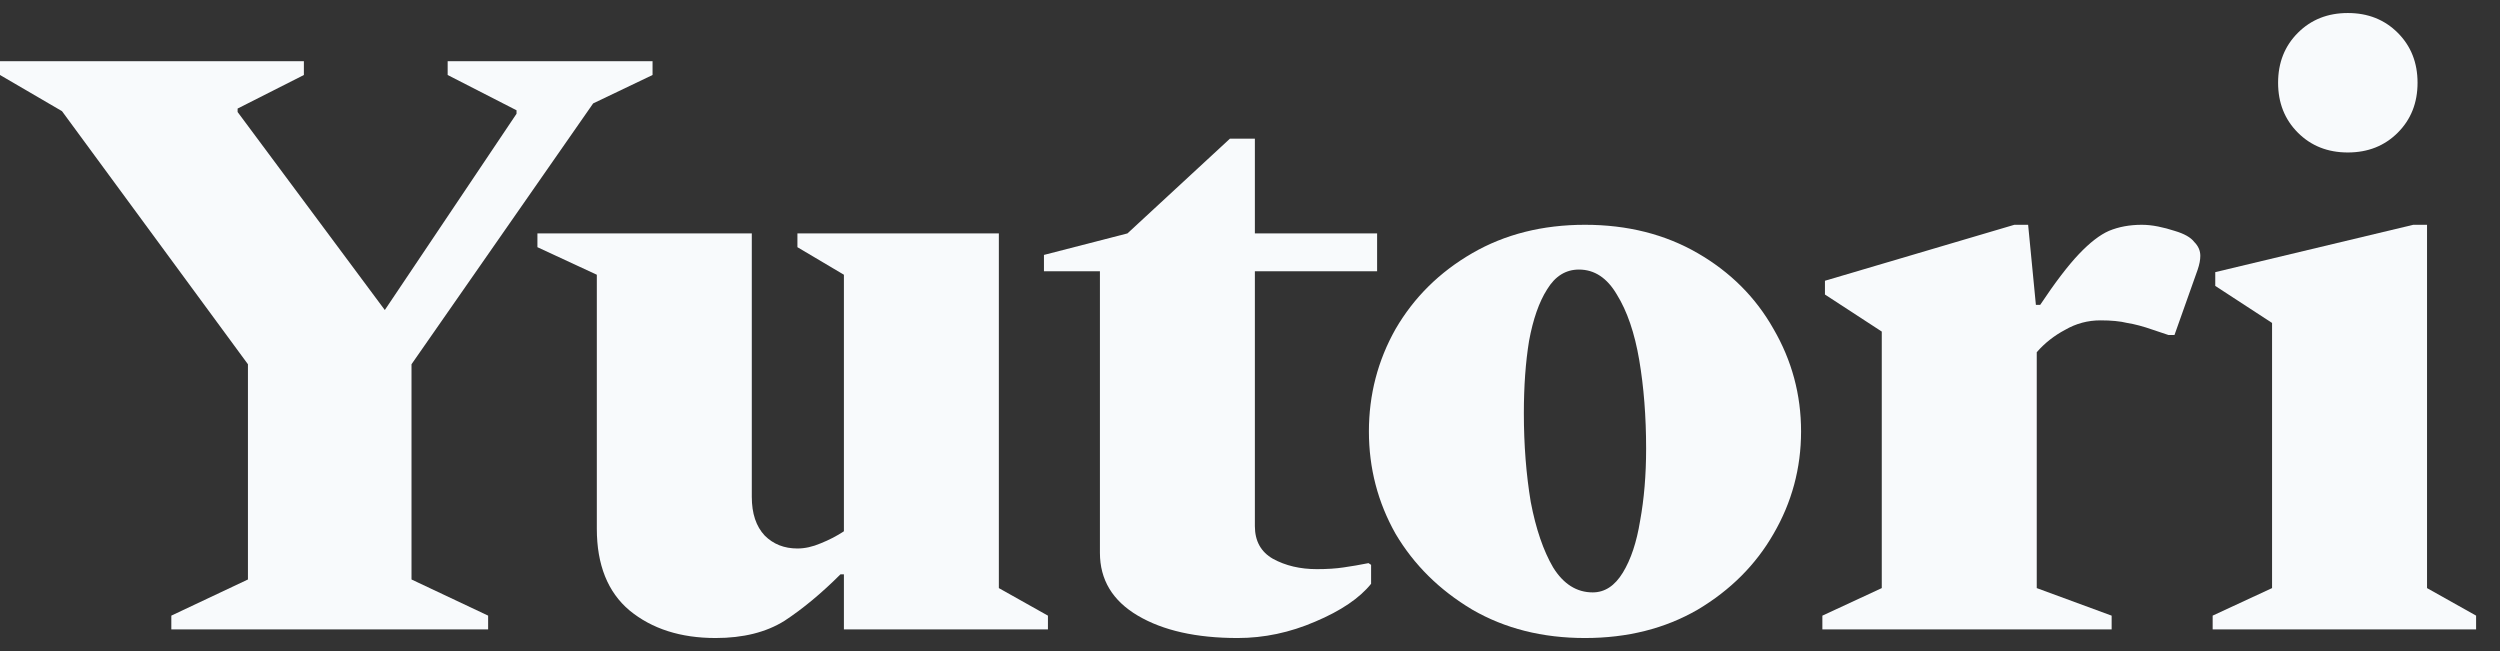 <svg width="96" height="25" viewBox="0 0 96 25" fill="none" xmlns="http://www.w3.org/2000/svg">
<rect x="0" y="0" width="96" height="25" fill="#333333" stroke="none"/>
<g id="Interim Logotype">
<path id="Vector" d="M90.156 5.855C89.385 5.855 88.746 5.602 88.239 5.095C87.732 4.588 87.479 3.949 87.479 3.178C87.479 2.406 87.732 1.767 88.239 1.26C88.746 0.753 89.385 0.5 90.156 0.5C90.928 0.5 91.567 0.753 92.074 1.26C92.581 1.767 92.834 2.406 92.834 3.178C92.834 3.949 92.581 4.588 92.074 5.095C91.567 5.602 90.928 5.855 90.156 5.855ZM84.966 24.169V23.64L87.247 22.583V12.401L85.066 10.979V10.45L92.669 8.632H93.198V22.583L95.082 23.64V24.169H84.966Z" fill="#F8FAFC"/>
<path id="Vector_2" d="M69.979 24.169V23.641L72.26 22.583V12.732L70.078 11.31V10.781L77.351 8.632H77.88L78.178 11.707H78.343C78.916 10.847 79.412 10.197 79.831 9.756C80.249 9.316 80.635 9.018 80.987 8.864C81.362 8.709 81.781 8.632 82.244 8.632C82.442 8.632 82.651 8.654 82.872 8.698C83.092 8.743 83.302 8.798 83.5 8.864C83.875 8.974 84.128 9.117 84.26 9.293C84.415 9.448 84.492 9.624 84.492 9.822C84.492 9.977 84.459 10.153 84.392 10.351L83.5 12.864H83.269L82.674 12.665C82.299 12.533 81.968 12.445 81.682 12.401C81.417 12.335 81.076 12.302 80.657 12.302C80.172 12.302 79.72 12.423 79.302 12.665C78.883 12.886 78.519 13.172 78.211 13.525V22.583L81.087 23.641V24.169H69.979Z" fill="#F8FAFC"/>
<path id="Vector_3" d="M60.863 24.5C59.233 24.5 57.789 24.137 56.533 23.409C55.277 22.66 54.296 21.69 53.591 20.5C52.907 19.288 52.566 17.977 52.566 16.566C52.566 15.156 52.907 13.844 53.591 12.632C54.296 11.42 55.277 10.45 56.533 9.723C57.789 8.996 59.233 8.632 60.863 8.632C62.494 8.632 63.938 8.996 65.194 9.723C66.45 10.45 67.42 11.42 68.103 12.632C68.808 13.844 69.161 15.156 69.161 16.566C69.161 17.977 68.808 19.288 68.103 20.5C67.42 21.69 66.45 22.66 65.194 23.409C63.938 24.137 62.494 24.5 60.863 24.5ZM61.161 22.748C61.624 22.748 62.009 22.495 62.318 21.988C62.627 21.481 62.847 20.82 62.979 20.004C63.133 19.167 63.211 18.241 63.211 17.227C63.211 15.993 63.122 14.858 62.946 13.822C62.77 12.787 62.483 11.949 62.087 11.31C61.712 10.671 61.227 10.351 60.632 10.351C60.125 10.351 59.717 10.605 59.409 11.112C59.1 11.597 58.869 12.258 58.715 13.095C58.582 13.911 58.516 14.836 58.516 15.872C58.516 17.084 58.605 18.219 58.781 19.277C58.979 20.313 59.266 21.15 59.64 21.789C60.037 22.428 60.544 22.748 61.161 22.748Z" fill="#F8FAFC"/>
<path id="Vector_4" d="M47.526 24.5C45.939 24.5 44.661 24.213 43.691 23.64C42.721 23.067 42.237 22.263 42.237 21.227V10.417H40.088V9.789L43.294 8.963L47.228 5.326H48.187V8.963H52.881V10.417H48.187V20.202C48.187 20.775 48.419 21.194 48.881 21.458C49.366 21.723 49.928 21.855 50.567 21.855C50.964 21.855 51.306 21.833 51.592 21.789C51.901 21.745 52.22 21.69 52.551 21.624L52.65 21.69V22.417C52.209 22.968 51.493 23.453 50.501 23.872C49.531 24.29 48.54 24.5 47.526 24.5Z" fill="#F8FAFC"/>
<path id="Vector_5" d="M27.48 24.5C26.136 24.5 25.034 24.148 24.175 23.442C23.337 22.737 22.918 21.69 22.918 20.302V10.55L20.637 9.492V8.963H28.869V19.079C28.869 19.718 29.034 20.214 29.365 20.566C29.695 20.897 30.114 21.062 30.621 21.062C30.907 21.062 31.205 20.996 31.514 20.864C31.844 20.732 32.142 20.577 32.406 20.401V10.55L30.621 9.492V8.963H38.356V22.583L40.241 23.641V24.169H32.406V22.054H32.274C31.547 22.781 30.83 23.376 30.125 23.839C29.42 24.28 28.538 24.5 27.48 24.5Z" fill="#F8FAFC"/>
<path id="Vector_6" d="M6.579 24.169V23.64L9.521 22.252V13.987L2.38 4.268L0 2.88V2.351H11.669V2.88L9.124 4.169V4.301L14.777 11.905L19.835 4.368V4.235L17.19 2.88V2.351H25.058V2.88L22.777 3.971L15.802 13.987V22.252L18.744 23.64V24.169H6.579Z" fill="#F8FAFC"/>
</g>
</svg>
